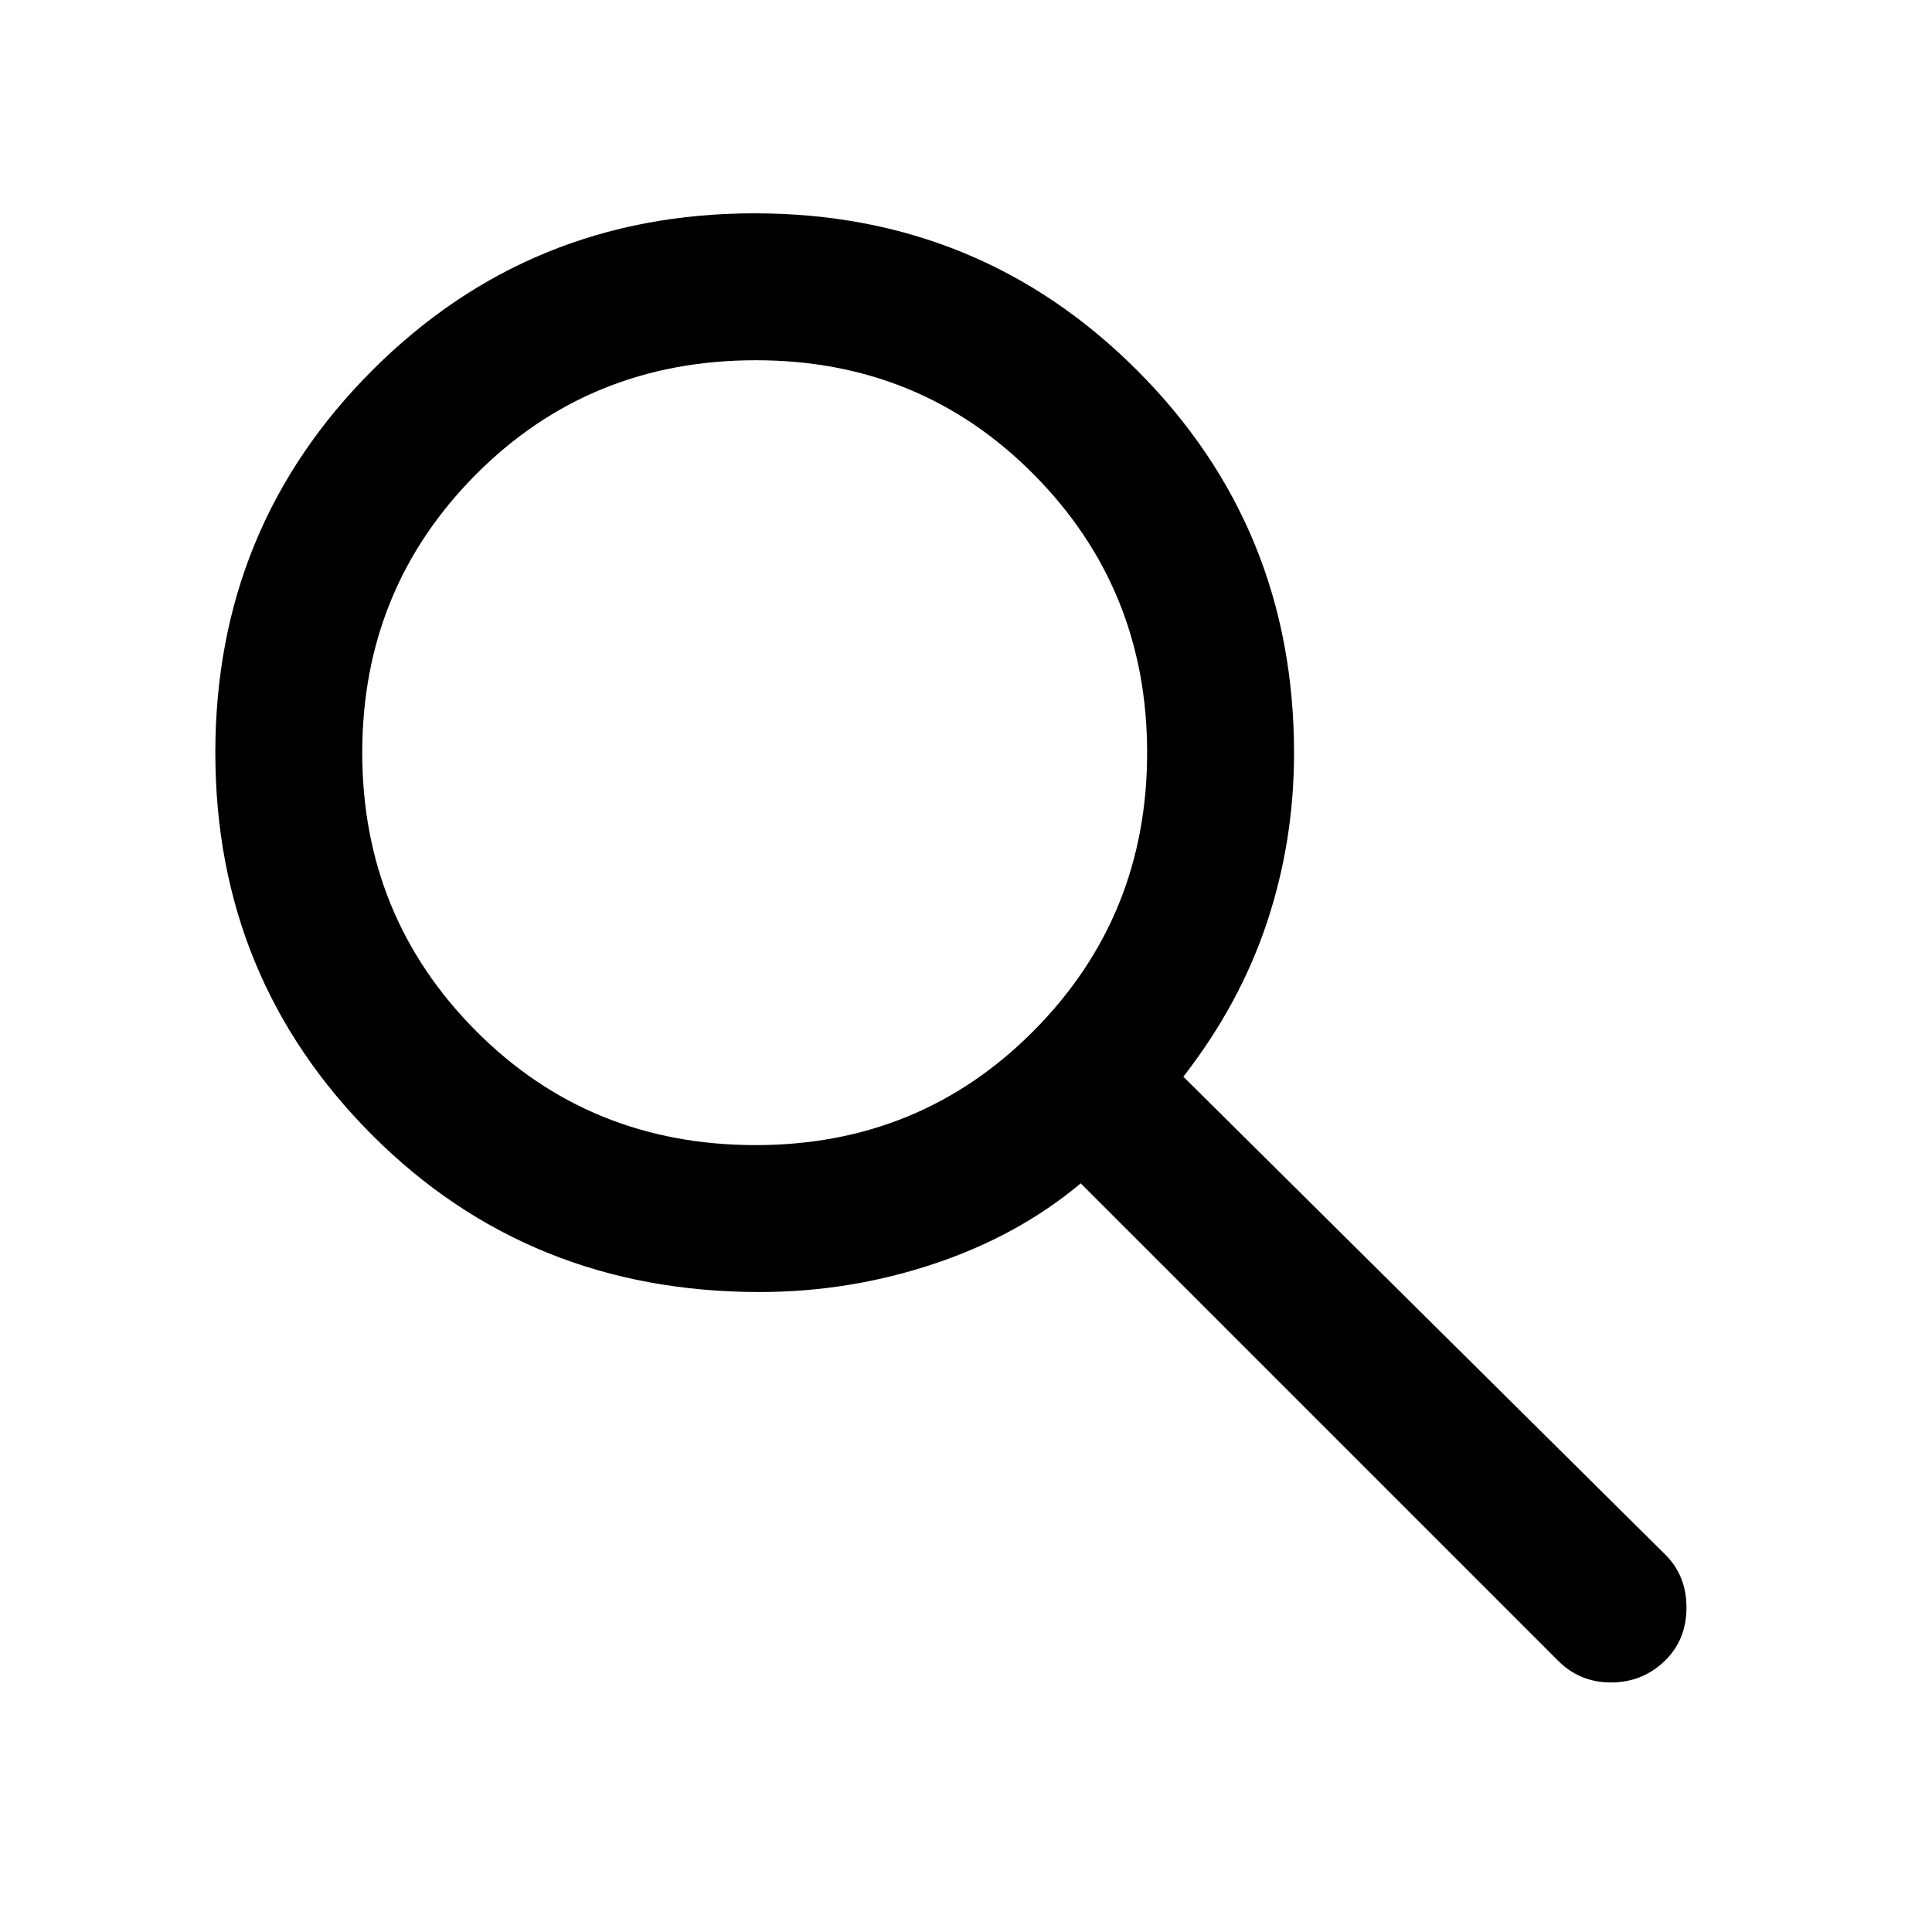 <svg xmlns="http://www.w3.org/2000/svg" height="48" viewBox="0 -960 960 960" width="48"><path d="M377.438-318q-114.6 0-192.519-78Q107-474 107-586t78-190q78-78 190-78t190 78q78 78 78 190.15 0 43.85-13.5 84.35Q616-461 588-425l239 237q11 10.556 11 26.778T827-134.5Q816-124 800.422-124T774-135L537-372q-31 26-72.959 40t-86.603 14Zm-1.938-73q81.75 0 138.125-56.792Q570-504.583 570-586t-56.287-138.208Q457.426-781 375.588-781q-82.671 0-139.13 56.792Q180-667.417 180-586t56.458 138.208Q292.917-391 375.5-391Z"/></svg>
